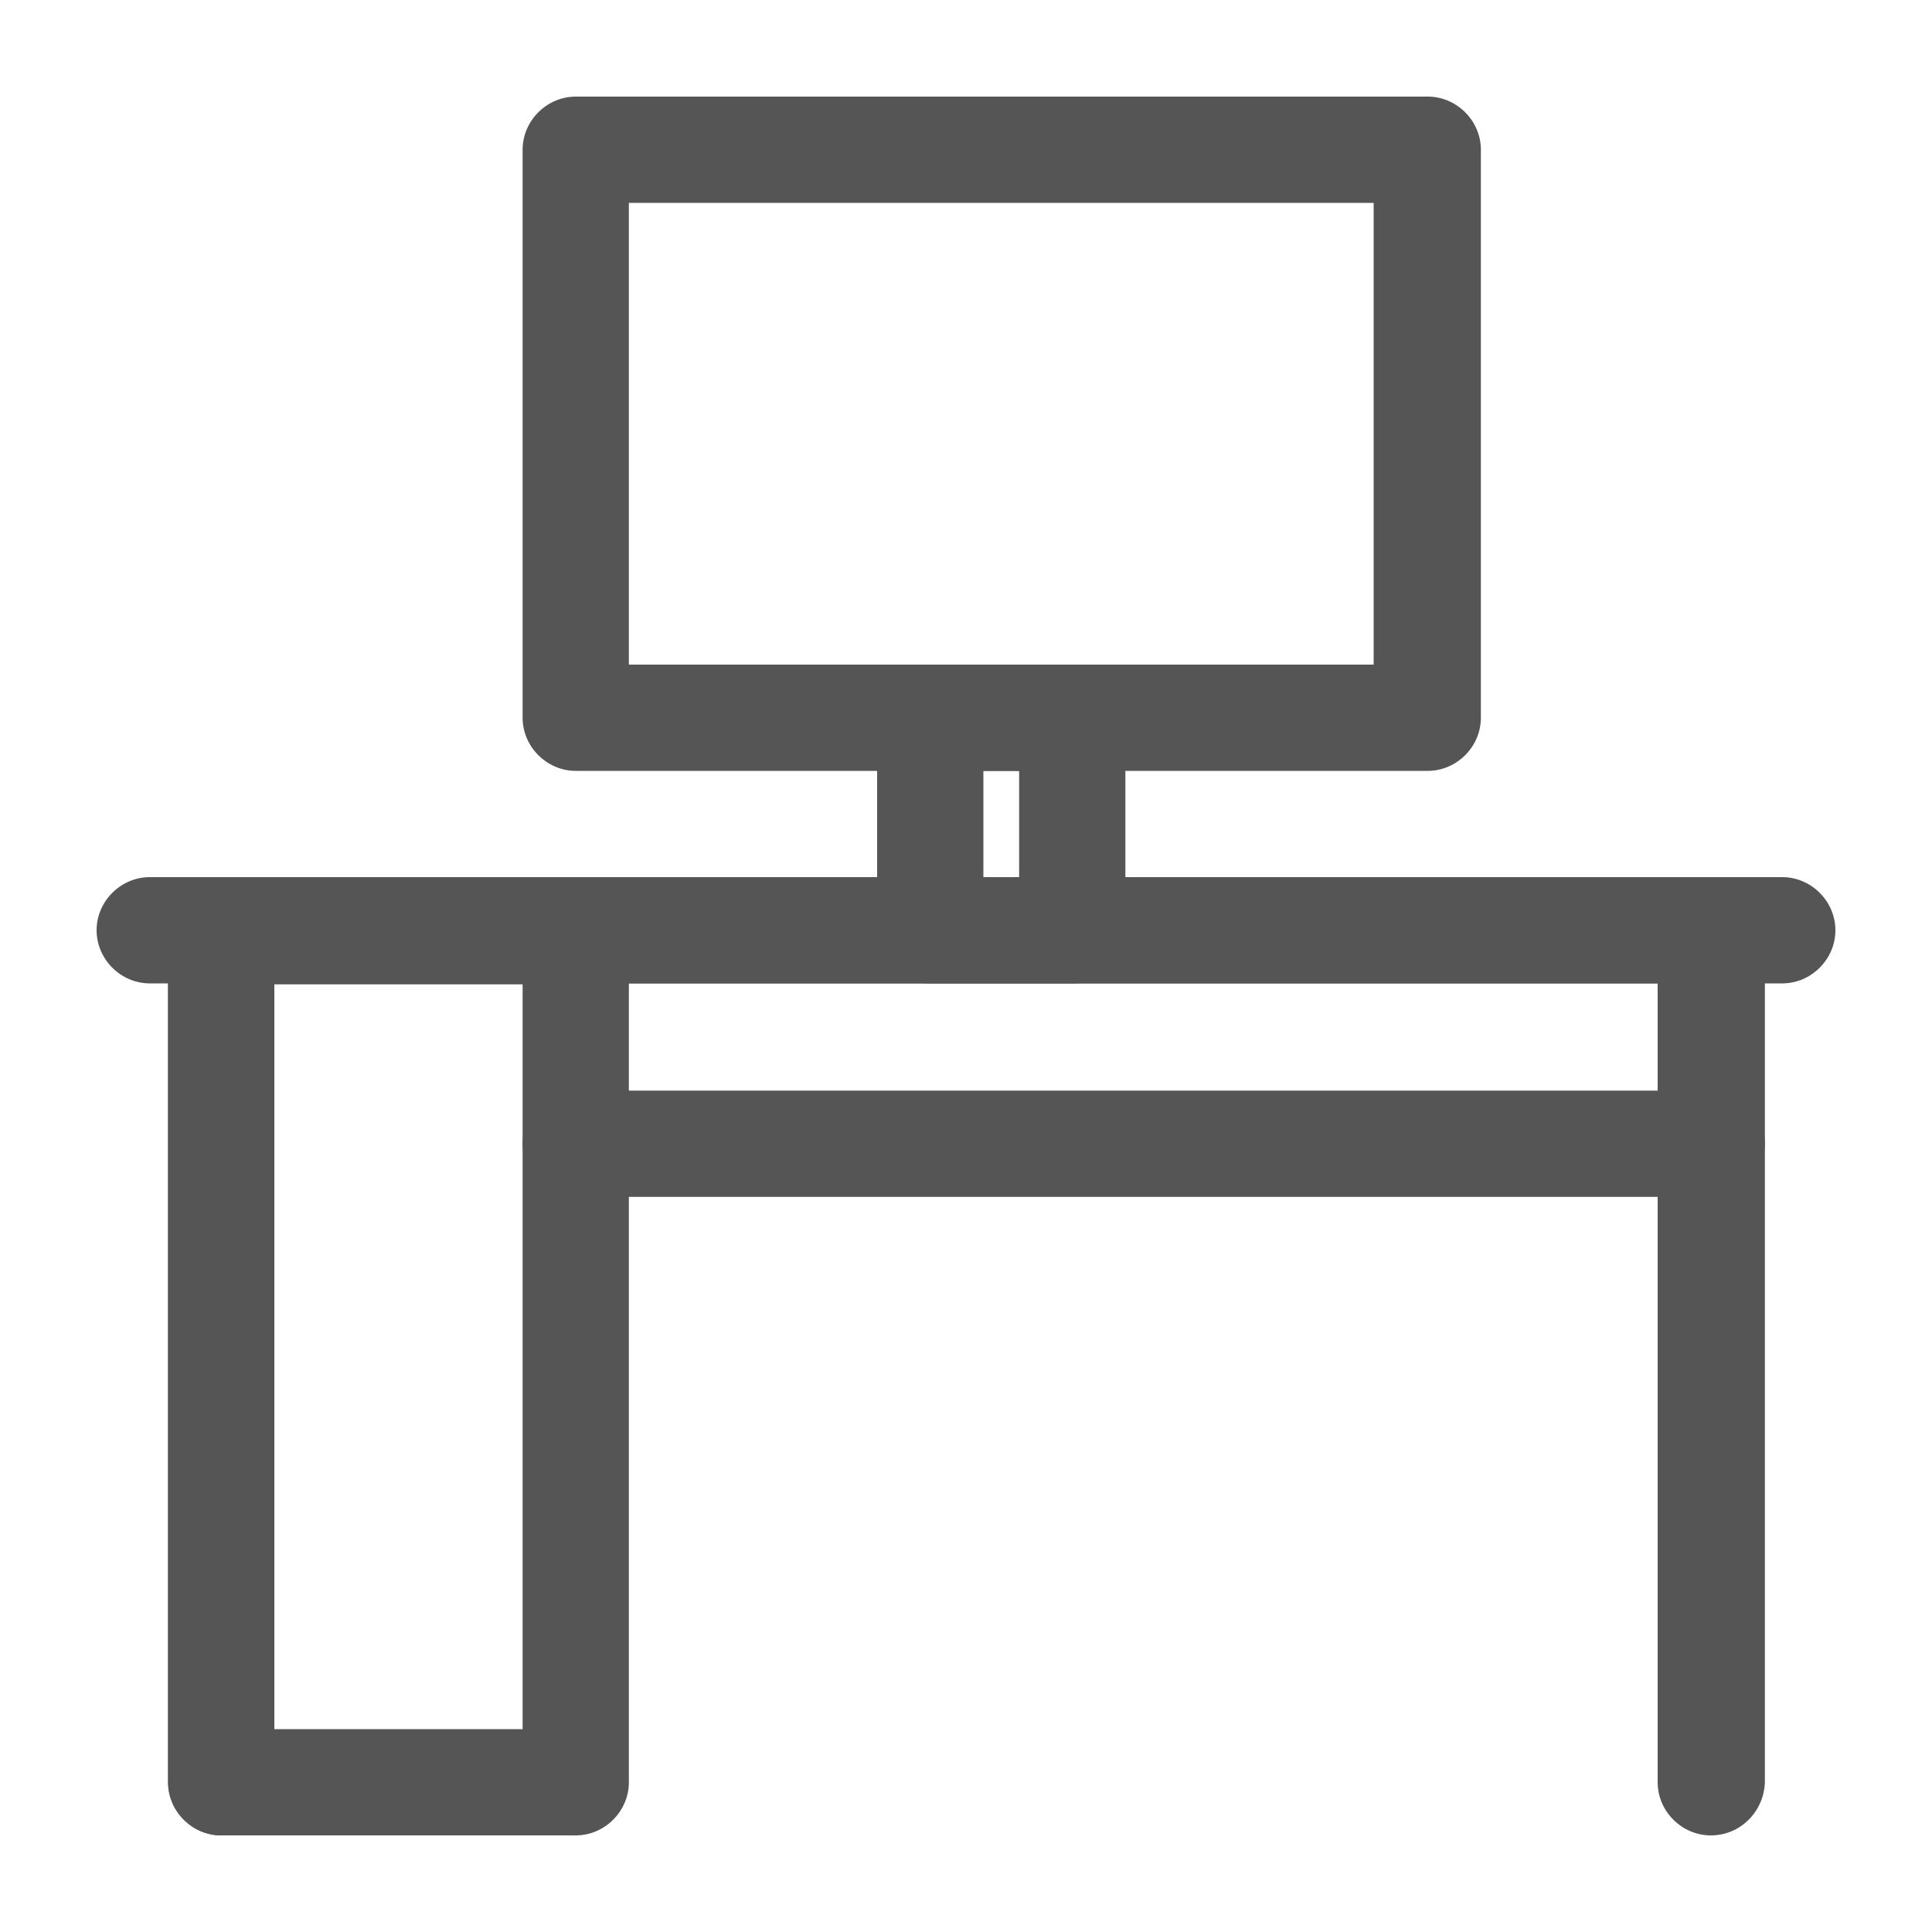 <?xml version="1.0" encoding="utf-8"?>
<!-- Generator: Adobe Illustrator 25.0.0, SVG Export Plug-In . SVG Version: 6.00 Build 0)  -->
<svg version="1.1" id="Layer_1" xmlns="http://www.w3.org/2000/svg" xmlns:xlink="http://www.w3.org/1999/xlink" x="0px" y="0px"
	 viewBox="0 0 200 200" style="enable-background:new 0 0 200 200;" xml:space="preserve">
<style type="text/css">
	.st0{fill:#555555;}
</style>
<g>
	<g>
		<path class="st0" d="M177.1,190c-3,0-5.5-2.5-5.5-5.5v-82.7H28.4v82.7c0,3-2.5,5.5-5.5,5.5s-5.5-2.5-5.5-5.5V96.3
			c0-3,2.5-5.5,5.5-5.5h154.3c3,0,5.5,2.5,5.5,5.5v88.2C182.6,187.5,180.2,190,177.1,190z"/>
	</g>
	<g>
		<path class="st0" d="M59.6,190H22.9c-3,0-5.5-2.5-5.5-5.5V96.3c0-3,2.5-5.5,5.5-5.5h36.7c3,0,5.5,2.5,5.5,5.5v88.2
			C65.1,187.5,62.6,190,59.6,190z M28.4,179h25.7v-77.1H28.4V179z"/>
	</g>
	<g>
		<path class="st0" d="M147.8,79.8H59.6c-3,0-5.5-2.5-5.5-5.5V15.5c0-3,2.5-5.5,5.5-5.5h88.2c3,0,5.5,2.5,5.5,5.5v58.8
			C153.3,77.3,150.8,79.8,147.8,79.8z M65.1,68.8h77.1V21H65.1V68.8z"/>
	</g>
	<g>
		<path class="st0" d="M111,101.8H96.3c-3,0-5.5-2.5-5.5-5.5v-22c0-3,2.5-5.5,5.5-5.5H111c3,0,5.5,2.5,5.5,5.5v22
			C116.5,99.4,114.1,101.8,111,101.8z M101.8,90.8h3.7v-11h-3.7V90.8z"/>
	</g>
	<g>
		<path class="st0" d="M184.5,101.8h-169c-3,0-5.5-2.5-5.5-5.5s2.5-5.5,5.5-5.5h169c3,0,5.5,2.5,5.5,5.5S187.5,101.8,184.5,101.8z"
			/>
	</g>
	<g>
		<path class="st0" d="M177.1,123.9H59.6c-3,0-5.5-2.5-5.5-5.5s2.5-5.5,5.5-5.5h117.6c3,0,5.5,2.5,5.5,5.5S180.2,123.9,177.1,123.9z
			"/>
	</g>
</g>
</svg>
